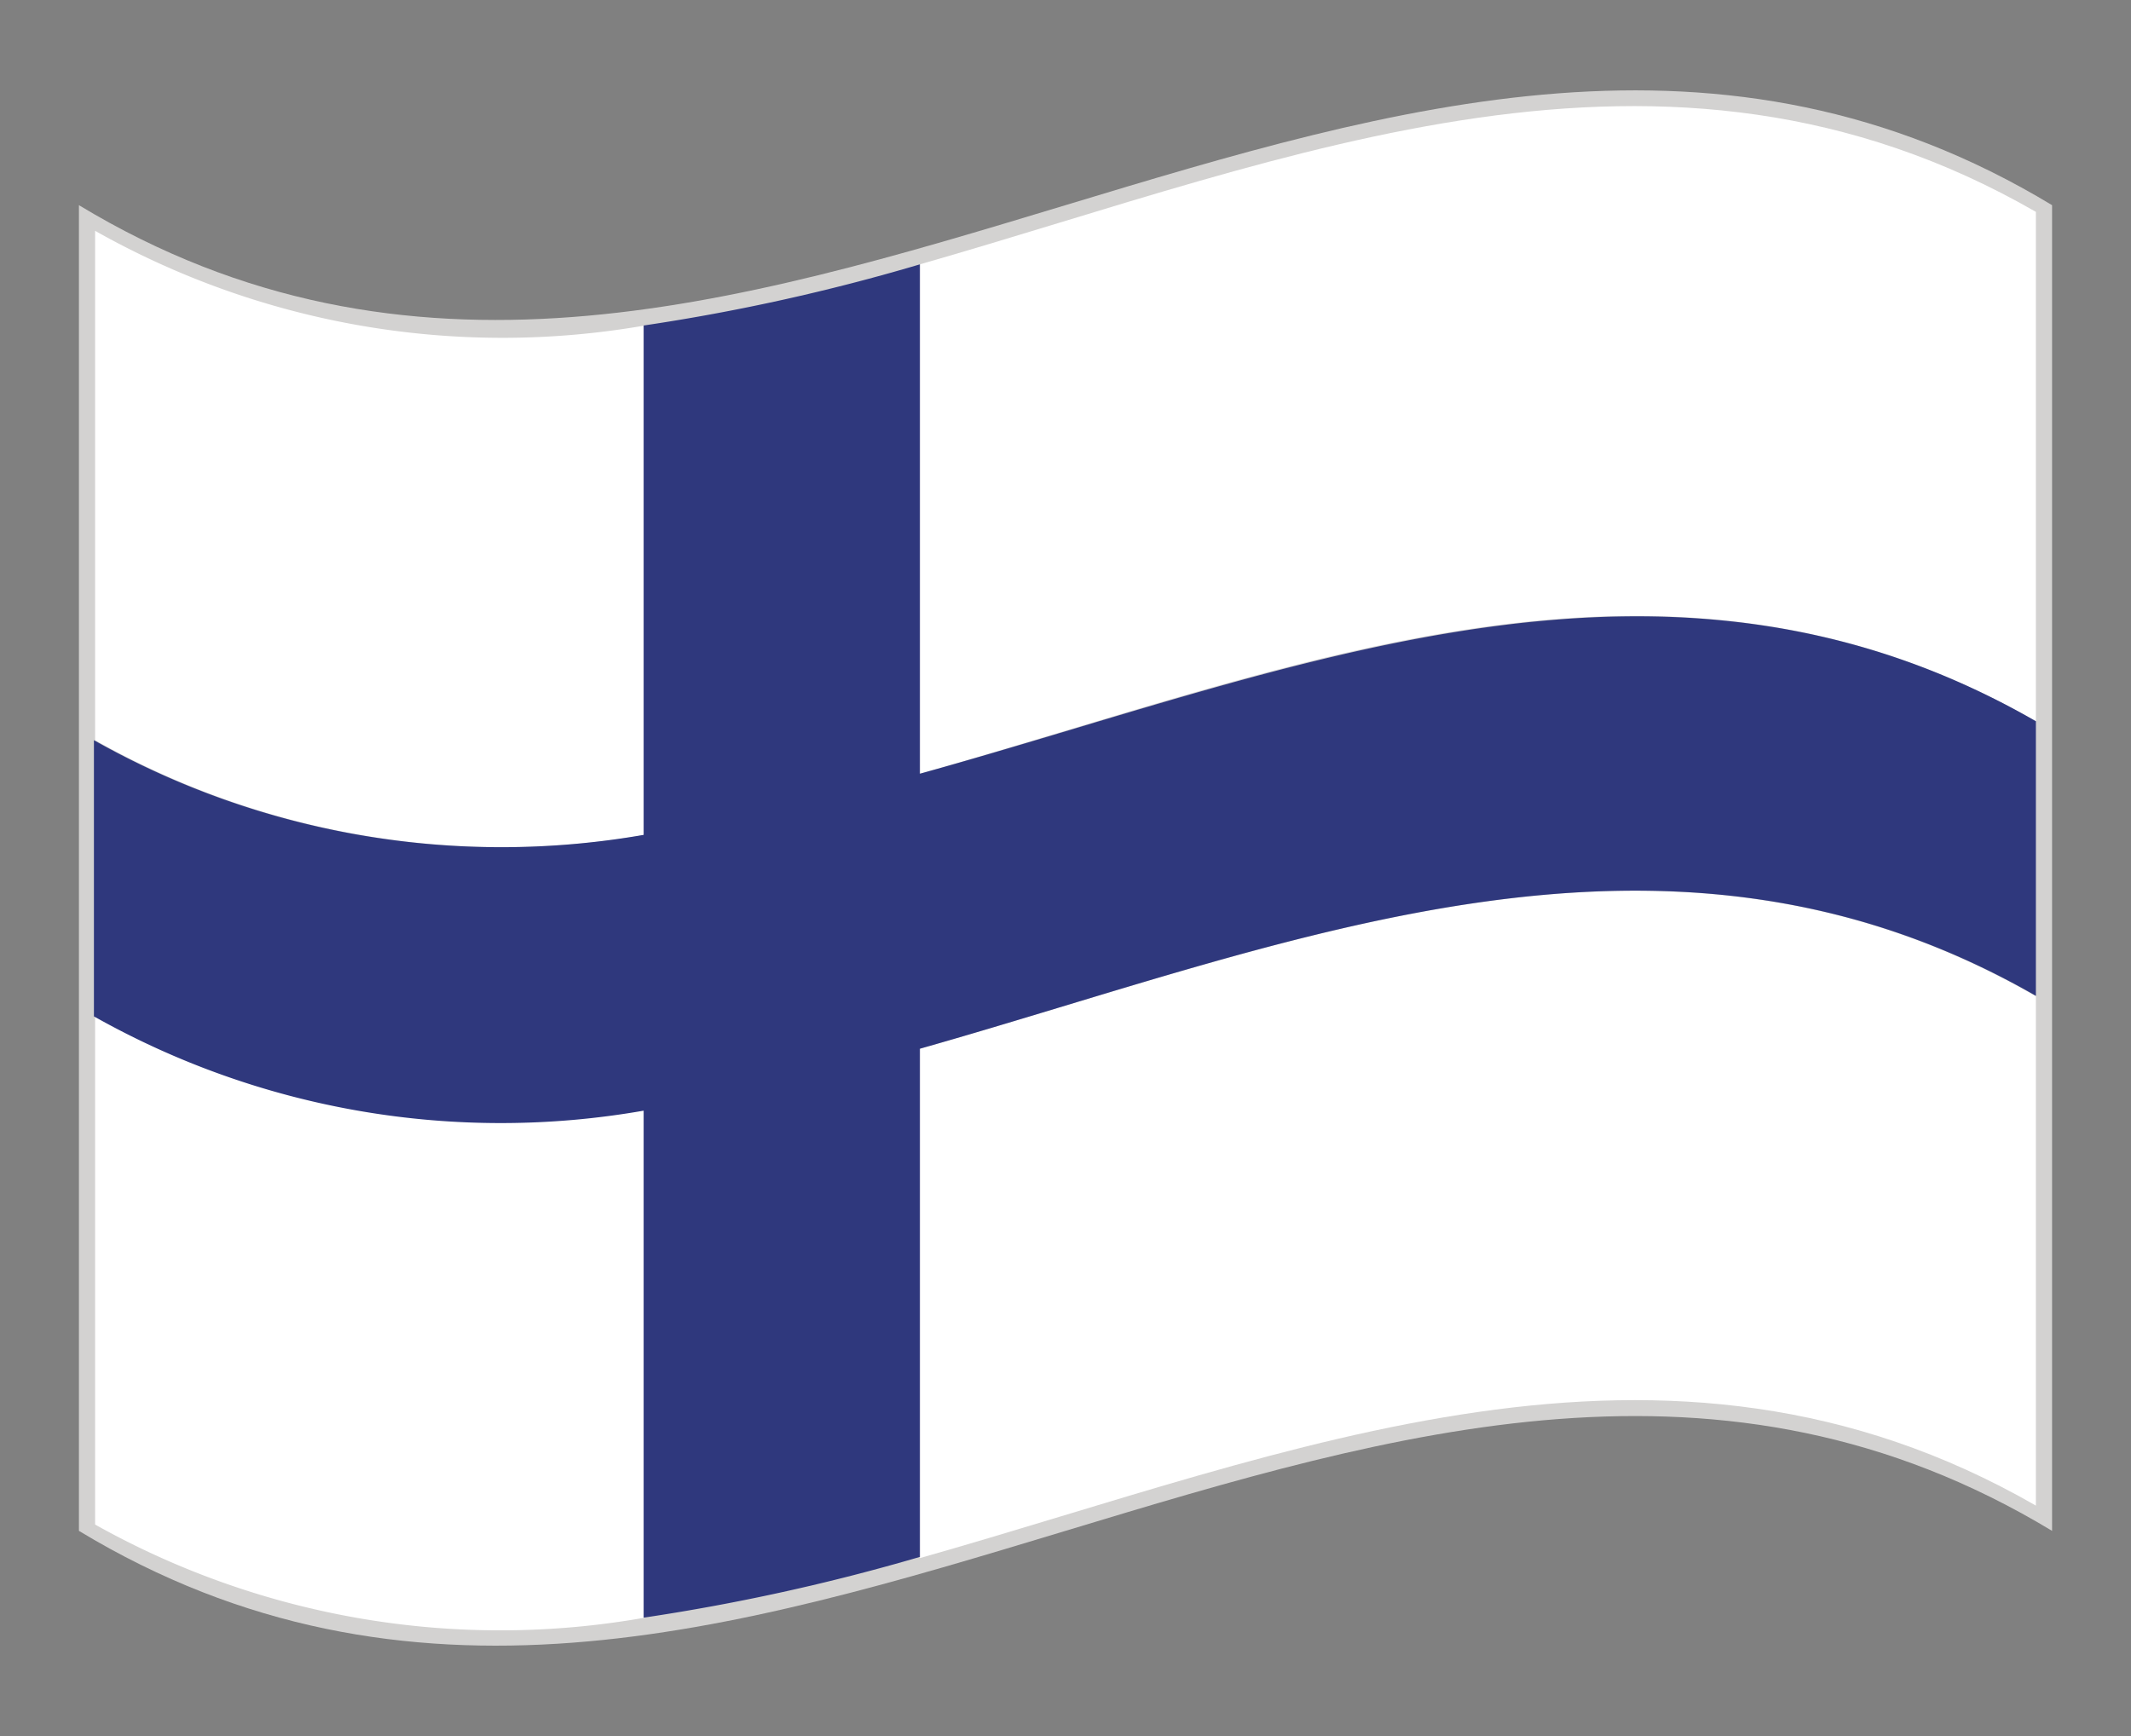 <svg xmlns="http://www.w3.org/2000/svg" viewBox="0 0 54 44"><rect x="0" y="0" width="54" height="44" fill="#808080" stroke="none"/><defs><style>.cls-1{fill:#d3d2d1;}.cls-2{fill:#fff;}.cls-3{fill:#2f387d;}</style></defs><g id="Warstwa_2" data-name="Warstwa 2"><path class="cls-1" d="M52,38.8c-16.67-10.08-33.33,10.08-50,0V5.2c16.67,10.08,33.33-10.08,50,0Z"/><path class="cls-2" d="M16.34,21.16V8.25A21,21,0,0,1,2.41,5.85V18.76A21,21,0,0,0,16.34,21.16Z"/><path class="cls-2" d="M23.31,19.61c9.43-2.66,18.85-6.76,28.28-1.33V5.37C42.16-.06,32.74,4,23.31,6.7Z"/><path class="cls-2" d="M23.31,26.58V39.49c9.43-2.67,18.85-6.76,28.28-1.33V25.25C42.16,19.82,32.74,23.91,23.31,26.58Z"/><path class="cls-2" d="M16.34,28.12A21,21,0,0,1,2.41,25.73V38.64A21,21,0,0,0,16.34,41Z"/><path class="cls-3" d="M51.59,18.28C42.16,12.85,32.74,17,23.31,19.61V6.7a50.93,50.93,0,0,1-7,1.55V21.16a21,21,0,0,1-13.93-2.4v7a21,21,0,0,0,13.93,2.39V41a52.42,52.42,0,0,0,7-1.54V26.58c9.43-2.67,18.85-6.76,28.28-1.34Z"/></g></svg>